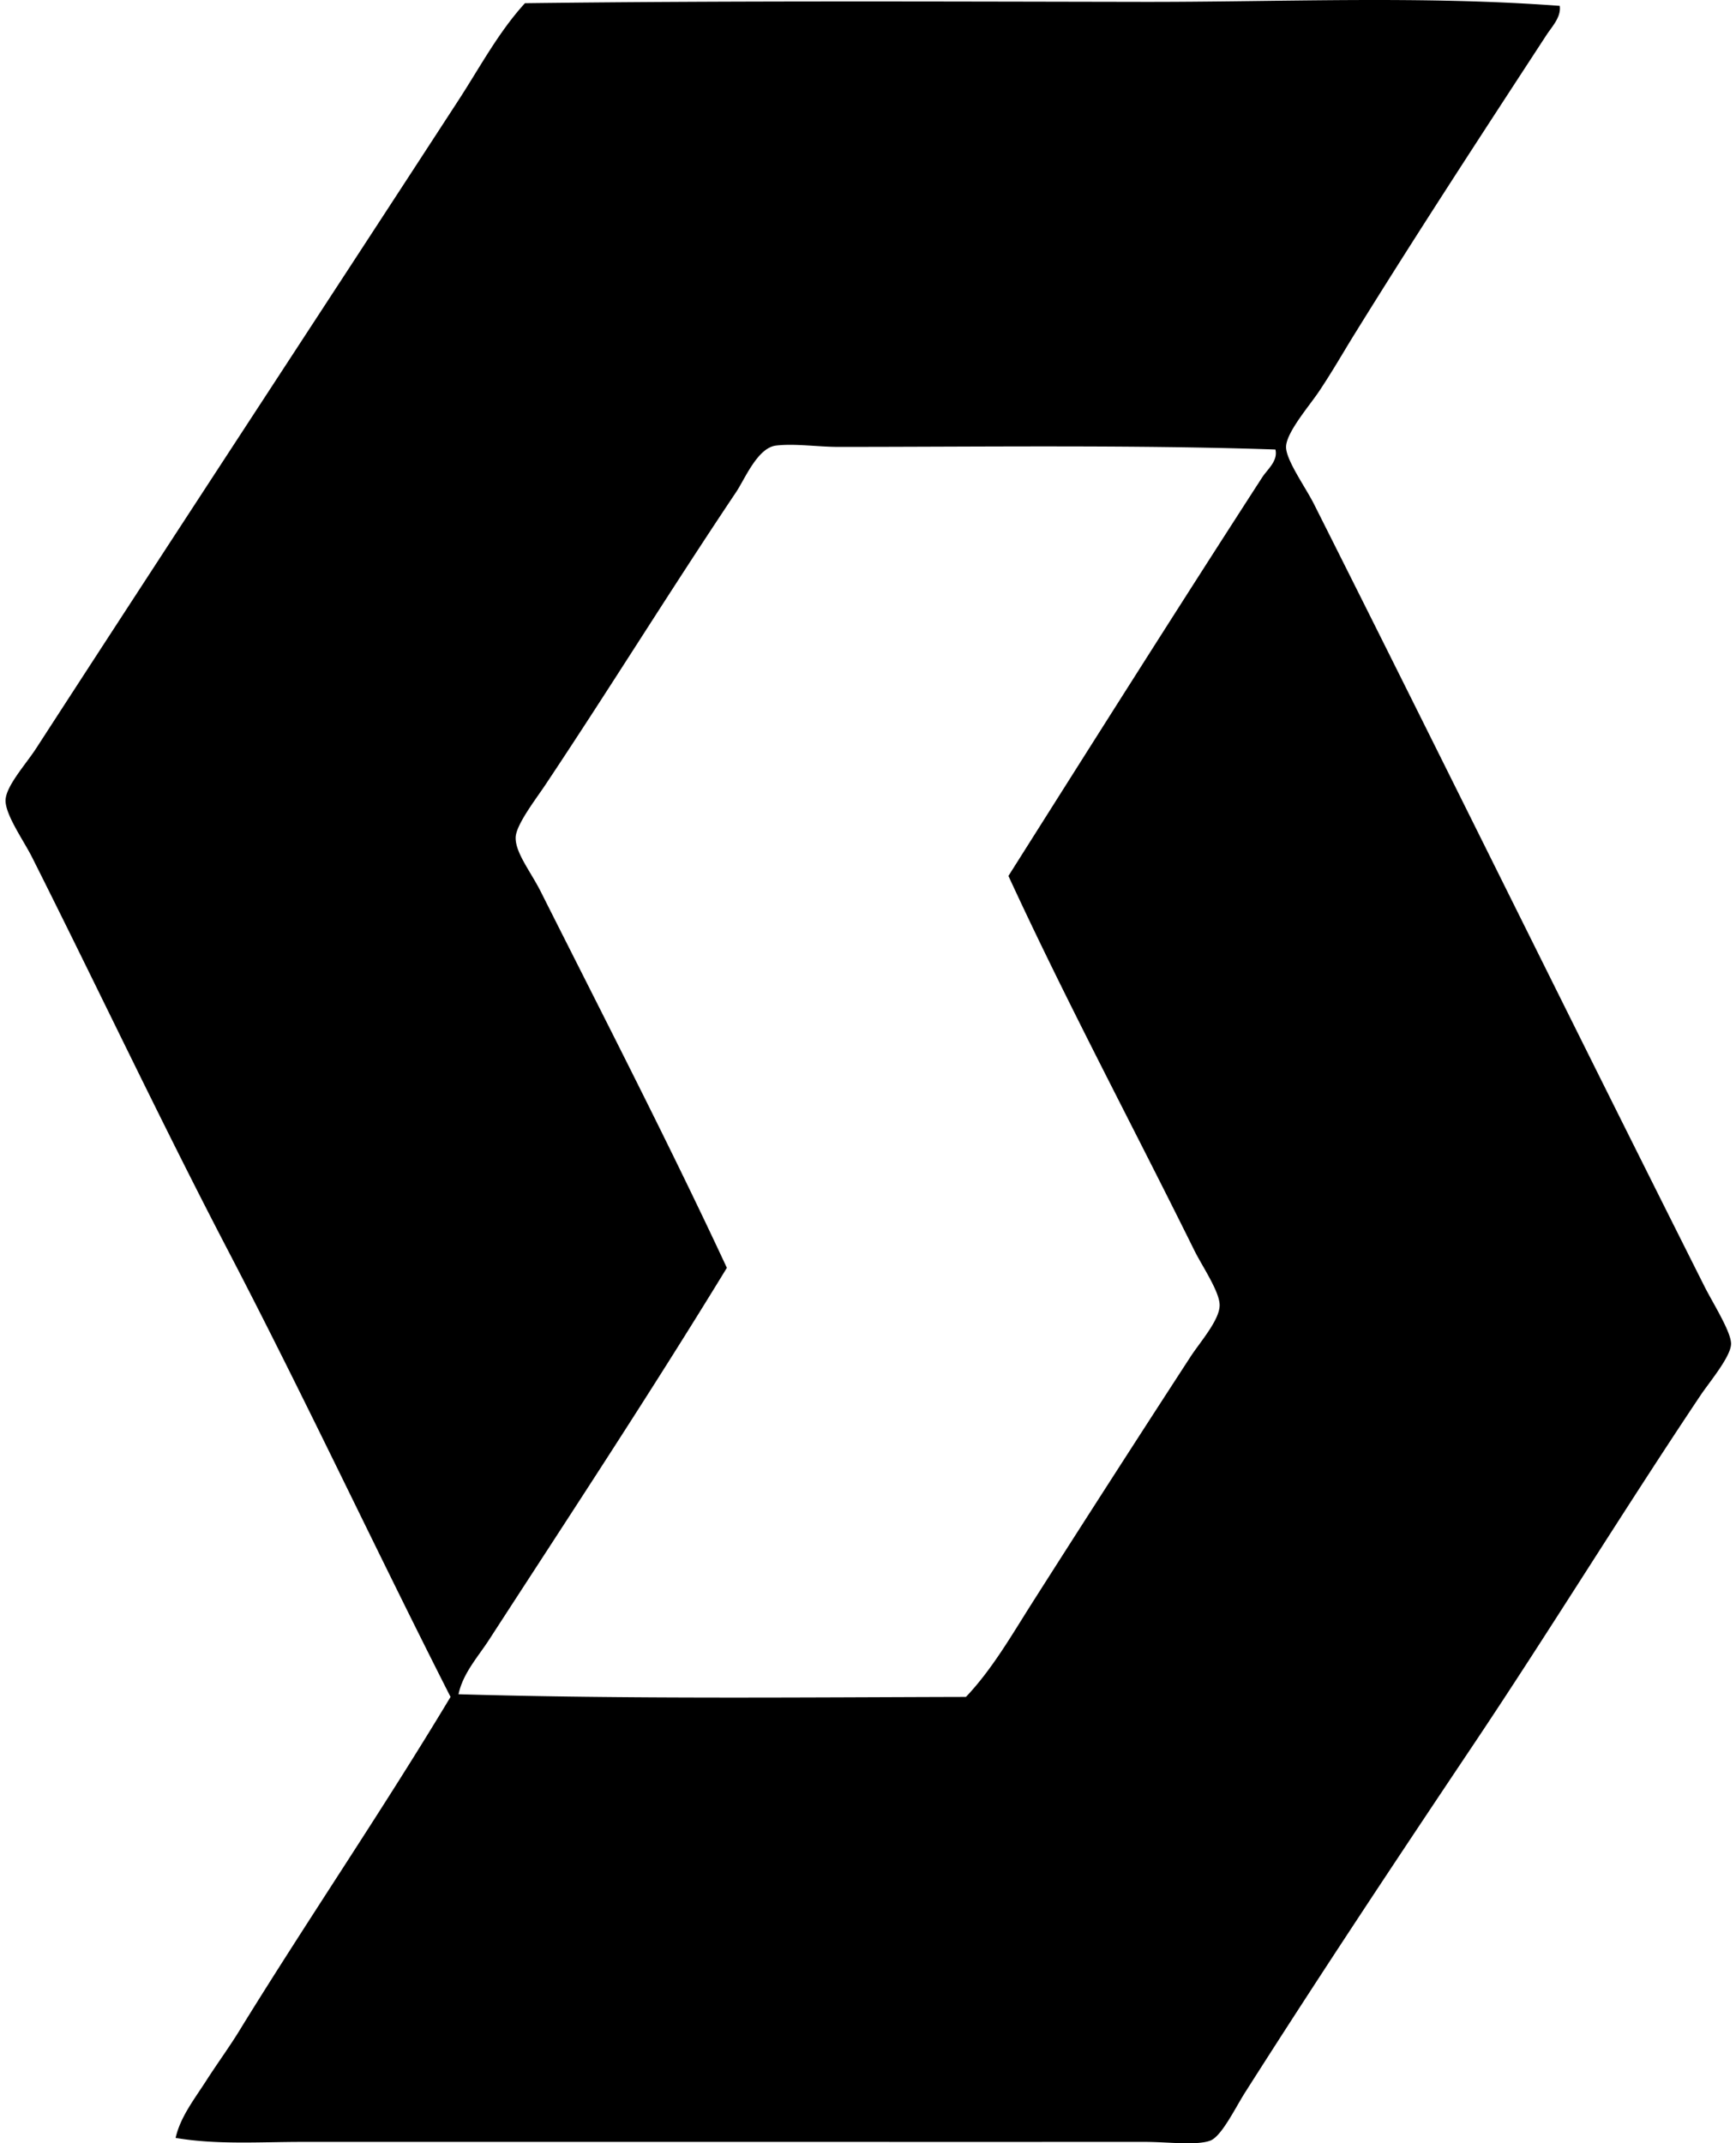 <svg xmlns="http://www.w3.org/2000/svg" width="162" height="200" fill="none" viewBox="0 0 162 200">
  <path fill="#000" fill-rule="evenodd" d="M145.551.547c.152 1.043-.733 1.946-1.24 2.726-6.014 9.22-12.005 18.37-17.975 28.014-.954 1.538-1.961 3.312-3.226 5.206-.905 1.361-3.08 3.856-3.097 5.207-.015 1.23 1.823 3.78 2.603 5.332 12.308 24.475 24.143 48.547 36.443 73.01.768 1.528 2.461 4.188 2.481 5.332.019 1.179-2.021 3.592-2.852 4.833-7.18 10.725-14.087 21.985-21.196 32.6-7.115 10.627-14.207 21.291-21.32 32.477-.894 1.41-2.18 4.069-3.224 4.463-1.289.487-3.993.123-6.072.123-26.085.005-52.743-.005-78.714 0-3.888 0-7.876.283-11.774-.371.436-1.947 1.76-3.63 2.85-5.33 1.092-1.703 2.325-3.368 3.346-5.081 6.39-10.344 13.181-20.287 19.46-30.742-7.064-13.9-13.5-27.719-20.826-41.773-6.26-12.015-12-24.19-18.22-36.567-.773-1.545-2.51-3.971-2.478-5.332.027-1.312 1.897-3.366 2.85-4.835 13.085-20.201 26.295-40.312 39.418-60.49C44.783 6.281 46.515 3.006 48.986.3c19.347-.24 38.25-.157 57.39-.125 13.041.025 26.156-.6 39.175.372ZM78.24 41.702c-1.92 0-4.073-.332-5.827-.123-1.722.207-2.899 3.115-3.718 4.338-6.284 9.382-11.75 18.248-17.851 27.394-.85 1.272-2.697 3.664-2.724 4.835-.037 1.427 1.392 3.171 2.354 5.08 5.9 11.738 11.969 23.512 17.355 35.081-7.168 11.742-14.837 23.356-22.19 34.707-1.038 1.601-2.445 3.137-2.851 5.083 15.553.46 32.206.286 47.353.249 2.46-2.594 4.267-5.768 6.198-8.802a2861.63 2861.63 0 0 1 14.752-22.932c.876-1.354 2.738-3.443 2.723-4.835-.012-1.268-1.633-3.63-2.354-5.081-5.891-11.912-11.895-23.117-17.355-34.958 7.842-12.406 15.775-24.967 23.676-37.186.494-.768 1.491-1.528 1.24-2.604-13.08-.452-27.905-.246-40.781-.246Z" clip-rule="evenodd"/>
</svg>
